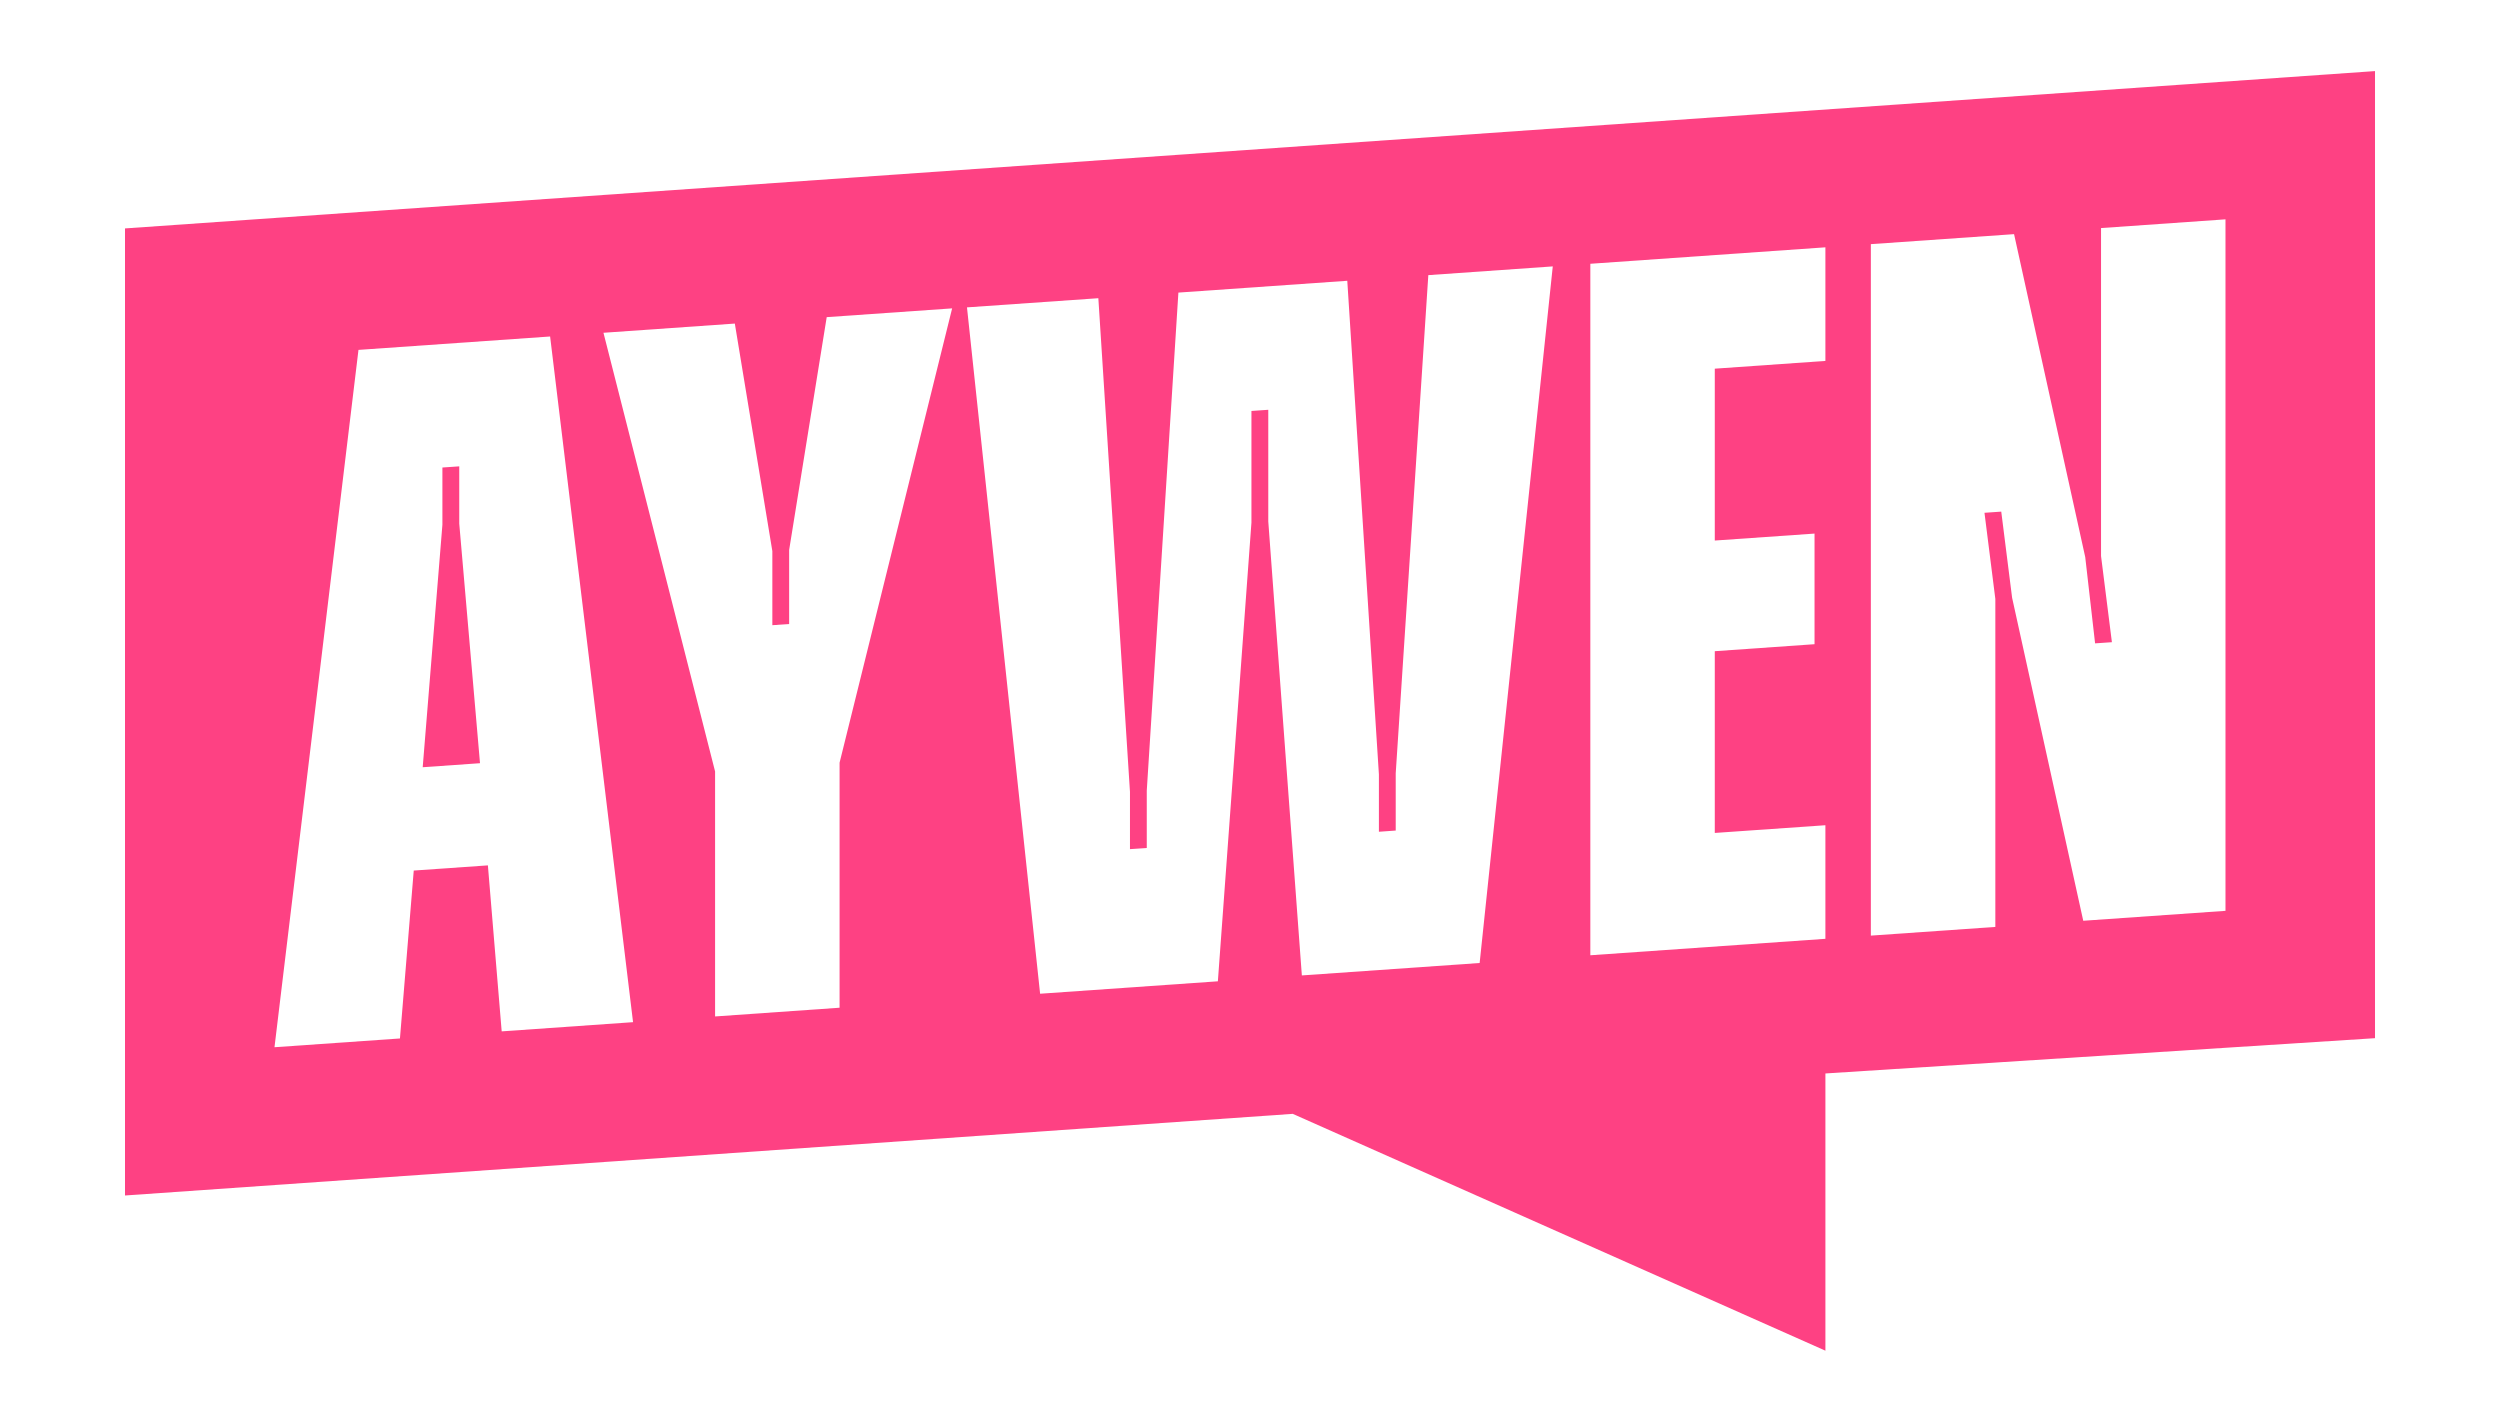 <svg xmlns="http://www.w3.org/2000/svg" id="Calque_1" viewBox="0 0 2000 1137.43"><defs fill="#000000"><style>.cls-1{fill:#fe4183;stroke-width:0px;}</style></defs><path class="cls-1" d="M100,182.74v773.65l934.21-65.31,426.12,189.47v-221.78l439.68-28.22V56.87L100,182.74ZM401.35,825.1l-11.04-132.8-59.31,4.14-11.04,134.33-100.37,7.01,67.19-557.87,153.31-10.72,66.35,548.54-105.09,7.36ZM671.66,610.22v195.96l-99.59,6.98v-195.99l-89.3-350.95,105.09-7.36,30.02,182.05v59.25l13.44-.96v-59.26l30.05-186.23,100.34-7.01-90.06,363.5ZM1183.69,770.4l-142.21,9.94-26.86-363.21v-89.3l-13.47.93v89.3l-26.86,366.98-142.21,9.94-58.5-549.09,105.09-7.33,25.3,394.94v45.81l13.44-.93v-45.84l25.3-398.47,135.11-9.45,25.3,394.94v45.84l13.45-.96v-45.81l26.08-398.53,99.56-6.98-58.5,557.29ZM1460.32,288.74l-88.49,6.2v137.49l79.8-5.56v88.49l-79.8,5.59v145.4l88.49-6.17v90.87l-188.05,13.16V211.02l188.05-13.16v90.87ZM1780.39,728.67l-113.79,7.94-56.91-258.38-8.69-68.93-13.42.93,8.69,68.93v262.38l-99.59,6.95V195.32l114.57-8,56.94,258.38,7.88,68.99,13.45-.93-8.69-68.93V182.45l99.56-6.98v553.2ZM367.39,373.08l-13.47.93v45.84l-15.76,193.93,45.84-3.22-16.6-191.65v-45.84Z" fill="#000000"/></svg>